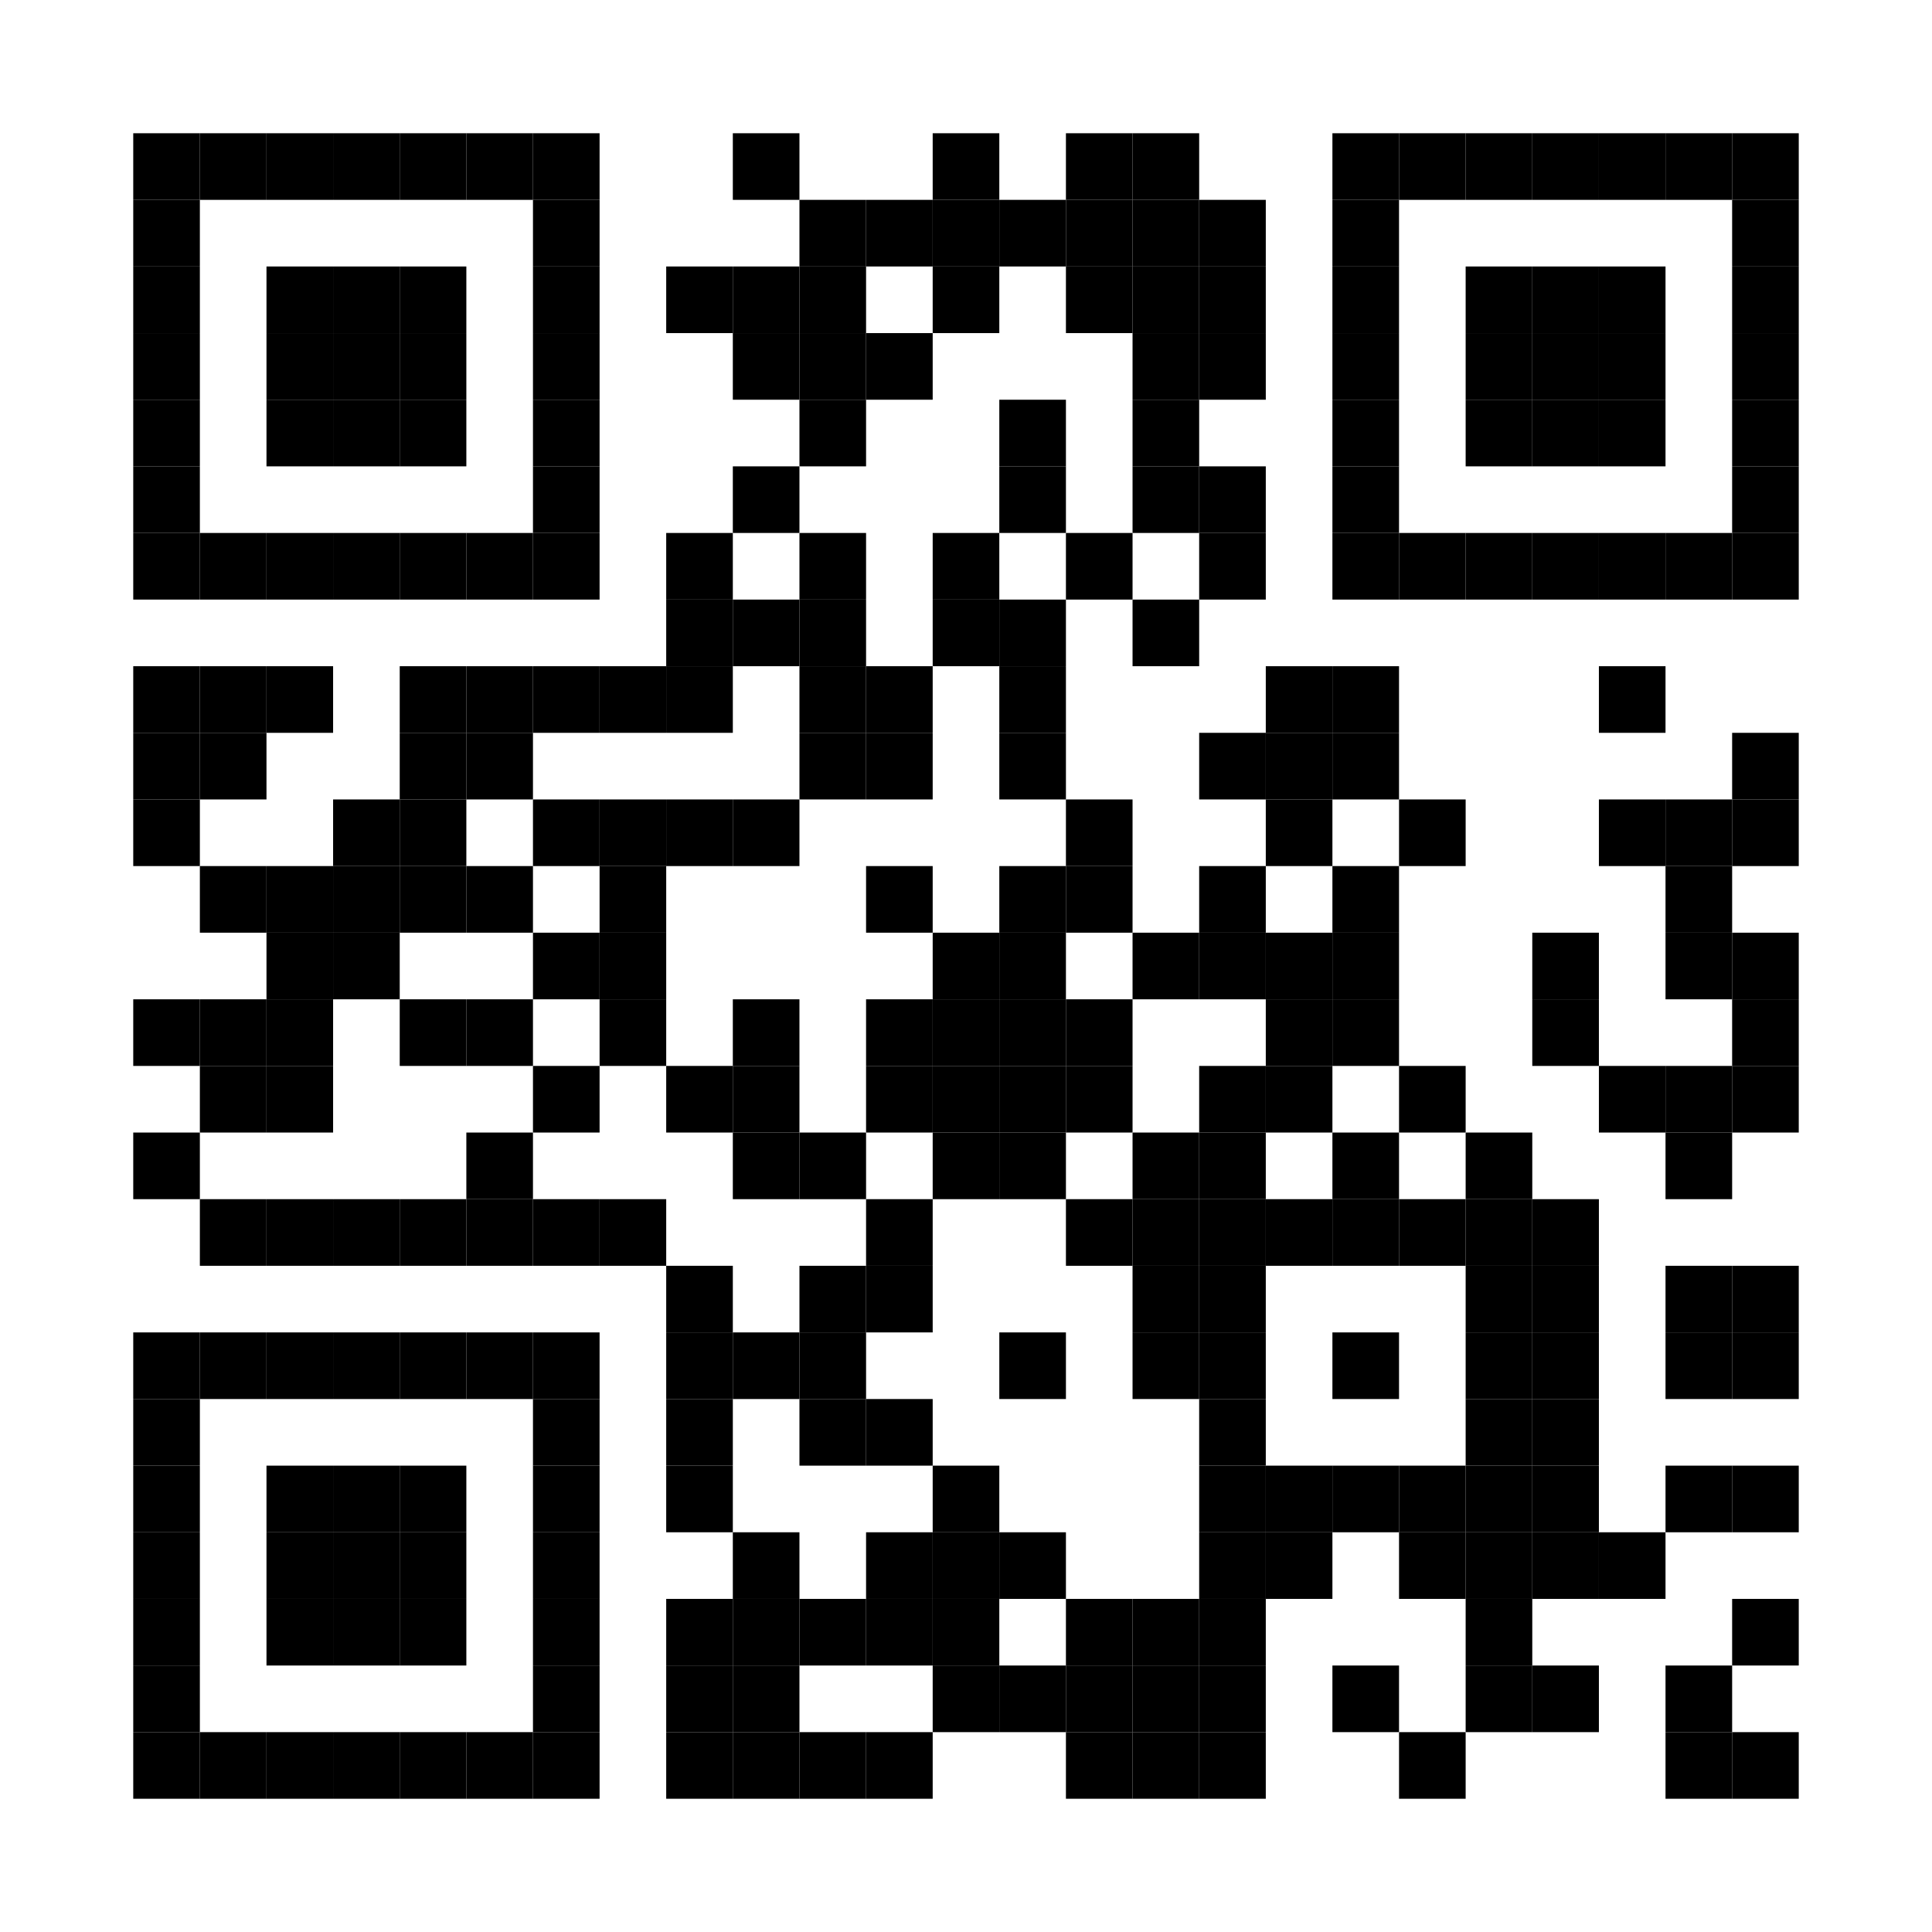 <?xml version="1.0"?>

<svg version="1.1" baseProfile="full" width="1160" height="1160" viewBox="0 0 1160 1160" xmlns="http://www.w3.org/2000/svg" xmlns:xlink="http://www.w3.org/1999/xlink" xmlns:ev="http://www.w3.org/2001/xml-events">
<desc></desc>
<rect width="1160" height="1160" fill="#ffffff" cx="0" cy="0"></rect>
<defs>
<rect id="p" width="40" height="40"></rect>
</defs>
<g fill="#000000">
<use x="80" y="80" xlink:href="#p"></use>
<use x="80" y="120" xlink:href="#p"></use>
<use x="80" y="160" xlink:href="#p"></use>
<use x="80" y="200" xlink:href="#p"></use>
<use x="80" y="240" xlink:href="#p"></use>
<use x="80" y="280" xlink:href="#p"></use>
<use x="80" y="320" xlink:href="#p"></use>
<use x="80" y="400" xlink:href="#p"></use>
<use x="80" y="440" xlink:href="#p"></use>
<use x="80" y="480" xlink:href="#p"></use>
<use x="80" y="600" xlink:href="#p"></use>
<use x="80" y="680" xlink:href="#p"></use>
<use x="80" y="800" xlink:href="#p"></use>
<use x="80" y="840" xlink:href="#p"></use>
<use x="80" y="880" xlink:href="#p"></use>
<use x="80" y="920" xlink:href="#p"></use>
<use x="80" y="960" xlink:href="#p"></use>
<use x="80" y="1000" xlink:href="#p"></use>
<use x="80" y="1040" xlink:href="#p"></use>
<use x="120" y="80" xlink:href="#p"></use>
<use x="120" y="320" xlink:href="#p"></use>
<use x="120" y="400" xlink:href="#p"></use>
<use x="120" y="440" xlink:href="#p"></use>
<use x="120" y="520" xlink:href="#p"></use>
<use x="120" y="600" xlink:href="#p"></use>
<use x="120" y="640" xlink:href="#p"></use>
<use x="120" y="720" xlink:href="#p"></use>
<use x="120" y="800" xlink:href="#p"></use>
<use x="120" y="1040" xlink:href="#p"></use>
<use x="160" y="80" xlink:href="#p"></use>
<use x="160" y="160" xlink:href="#p"></use>
<use x="160" y="200" xlink:href="#p"></use>
<use x="160" y="240" xlink:href="#p"></use>
<use x="160" y="320" xlink:href="#p"></use>
<use x="160" y="400" xlink:href="#p"></use>
<use x="160" y="520" xlink:href="#p"></use>
<use x="160" y="560" xlink:href="#p"></use>
<use x="160" y="600" xlink:href="#p"></use>
<use x="160" y="640" xlink:href="#p"></use>
<use x="160" y="720" xlink:href="#p"></use>
<use x="160" y="800" xlink:href="#p"></use>
<use x="160" y="880" xlink:href="#p"></use>
<use x="160" y="920" xlink:href="#p"></use>
<use x="160" y="960" xlink:href="#p"></use>
<use x="160" y="1040" xlink:href="#p"></use>
<use x="200" y="80" xlink:href="#p"></use>
<use x="200" y="160" xlink:href="#p"></use>
<use x="200" y="200" xlink:href="#p"></use>
<use x="200" y="240" xlink:href="#p"></use>
<use x="200" y="320" xlink:href="#p"></use>
<use x="200" y="480" xlink:href="#p"></use>
<use x="200" y="520" xlink:href="#p"></use>
<use x="200" y="560" xlink:href="#p"></use>
<use x="200" y="720" xlink:href="#p"></use>
<use x="200" y="800" xlink:href="#p"></use>
<use x="200" y="880" xlink:href="#p"></use>
<use x="200" y="920" xlink:href="#p"></use>
<use x="200" y="960" xlink:href="#p"></use>
<use x="200" y="1040" xlink:href="#p"></use>
<use x="240" y="80" xlink:href="#p"></use>
<use x="240" y="160" xlink:href="#p"></use>
<use x="240" y="200" xlink:href="#p"></use>
<use x="240" y="240" xlink:href="#p"></use>
<use x="240" y="320" xlink:href="#p"></use>
<use x="240" y="400" xlink:href="#p"></use>
<use x="240" y="440" xlink:href="#p"></use>
<use x="240" y="480" xlink:href="#p"></use>
<use x="240" y="520" xlink:href="#p"></use>
<use x="240" y="600" xlink:href="#p"></use>
<use x="240" y="720" xlink:href="#p"></use>
<use x="240" y="800" xlink:href="#p"></use>
<use x="240" y="880" xlink:href="#p"></use>
<use x="240" y="920" xlink:href="#p"></use>
<use x="240" y="960" xlink:href="#p"></use>
<use x="240" y="1040" xlink:href="#p"></use>
<use x="280" y="80" xlink:href="#p"></use>
<use x="280" y="320" xlink:href="#p"></use>
<use x="280" y="400" xlink:href="#p"></use>
<use x="280" y="440" xlink:href="#p"></use>
<use x="280" y="520" xlink:href="#p"></use>
<use x="280" y="600" xlink:href="#p"></use>
<use x="280" y="680" xlink:href="#p"></use>
<use x="280" y="720" xlink:href="#p"></use>
<use x="280" y="800" xlink:href="#p"></use>
<use x="280" y="1040" xlink:href="#p"></use>
<use x="320" y="80" xlink:href="#p"></use>
<use x="320" y="120" xlink:href="#p"></use>
<use x="320" y="160" xlink:href="#p"></use>
<use x="320" y="200" xlink:href="#p"></use>
<use x="320" y="240" xlink:href="#p"></use>
<use x="320" y="280" xlink:href="#p"></use>
<use x="320" y="320" xlink:href="#p"></use>
<use x="320" y="400" xlink:href="#p"></use>
<use x="320" y="480" xlink:href="#p"></use>
<use x="320" y="560" xlink:href="#p"></use>
<use x="320" y="640" xlink:href="#p"></use>
<use x="320" y="720" xlink:href="#p"></use>
<use x="320" y="800" xlink:href="#p"></use>
<use x="320" y="840" xlink:href="#p"></use>
<use x="320" y="880" xlink:href="#p"></use>
<use x="320" y="920" xlink:href="#p"></use>
<use x="320" y="960" xlink:href="#p"></use>
<use x="320" y="1000" xlink:href="#p"></use>
<use x="320" y="1040" xlink:href="#p"></use>
<use x="360" y="400" xlink:href="#p"></use>
<use x="360" y="480" xlink:href="#p"></use>
<use x="360" y="520" xlink:href="#p"></use>
<use x="360" y="560" xlink:href="#p"></use>
<use x="360" y="600" xlink:href="#p"></use>
<use x="360" y="720" xlink:href="#p"></use>
<use x="400" y="160" xlink:href="#p"></use>
<use x="400" y="320" xlink:href="#p"></use>
<use x="400" y="360" xlink:href="#p"></use>
<use x="400" y="400" xlink:href="#p"></use>
<use x="400" y="480" xlink:href="#p"></use>
<use x="400" y="640" xlink:href="#p"></use>
<use x="400" y="760" xlink:href="#p"></use>
<use x="400" y="800" xlink:href="#p"></use>
<use x="400" y="840" xlink:href="#p"></use>
<use x="400" y="880" xlink:href="#p"></use>
<use x="400" y="960" xlink:href="#p"></use>
<use x="400" y="1000" xlink:href="#p"></use>
<use x="400" y="1040" xlink:href="#p"></use>
<use x="440" y="80" xlink:href="#p"></use>
<use x="440" y="160" xlink:href="#p"></use>
<use x="440" y="200" xlink:href="#p"></use>
<use x="440" y="280" xlink:href="#p"></use>
<use x="440" y="360" xlink:href="#p"></use>
<use x="440" y="480" xlink:href="#p"></use>
<use x="440" y="600" xlink:href="#p"></use>
<use x="440" y="640" xlink:href="#p"></use>
<use x="440" y="680" xlink:href="#p"></use>
<use x="440" y="800" xlink:href="#p"></use>
<use x="440" y="920" xlink:href="#p"></use>
<use x="440" y="960" xlink:href="#p"></use>
<use x="440" y="1000" xlink:href="#p"></use>
<use x="440" y="1040" xlink:href="#p"></use>
<use x="480" y="120" xlink:href="#p"></use>
<use x="480" y="160" xlink:href="#p"></use>
<use x="480" y="200" xlink:href="#p"></use>
<use x="480" y="240" xlink:href="#p"></use>
<use x="480" y="320" xlink:href="#p"></use>
<use x="480" y="360" xlink:href="#p"></use>
<use x="480" y="400" xlink:href="#p"></use>
<use x="480" y="440" xlink:href="#p"></use>
<use x="480" y="680" xlink:href="#p"></use>
<use x="480" y="760" xlink:href="#p"></use>
<use x="480" y="800" xlink:href="#p"></use>
<use x="480" y="840" xlink:href="#p"></use>
<use x="480" y="960" xlink:href="#p"></use>
<use x="480" y="1040" xlink:href="#p"></use>
<use x="520" y="120" xlink:href="#p"></use>
<use x="520" y="200" xlink:href="#p"></use>
<use x="520" y="400" xlink:href="#p"></use>
<use x="520" y="440" xlink:href="#p"></use>
<use x="520" y="520" xlink:href="#p"></use>
<use x="520" y="600" xlink:href="#p"></use>
<use x="520" y="640" xlink:href="#p"></use>
<use x="520" y="720" xlink:href="#p"></use>
<use x="520" y="760" xlink:href="#p"></use>
<use x="520" y="840" xlink:href="#p"></use>
<use x="520" y="920" xlink:href="#p"></use>
<use x="520" y="960" xlink:href="#p"></use>
<use x="520" y="1040" xlink:href="#p"></use>
<use x="560" y="80" xlink:href="#p"></use>
<use x="560" y="120" xlink:href="#p"></use>
<use x="560" y="160" xlink:href="#p"></use>
<use x="560" y="320" xlink:href="#p"></use>
<use x="560" y="360" xlink:href="#p"></use>
<use x="560" y="560" xlink:href="#p"></use>
<use x="560" y="600" xlink:href="#p"></use>
<use x="560" y="640" xlink:href="#p"></use>
<use x="560" y="680" xlink:href="#p"></use>
<use x="560" y="880" xlink:href="#p"></use>
<use x="560" y="920" xlink:href="#p"></use>
<use x="560" y="960" xlink:href="#p"></use>
<use x="560" y="1000" xlink:href="#p"></use>
<use x="600" y="120" xlink:href="#p"></use>
<use x="600" y="240" xlink:href="#p"></use>
<use x="600" y="280" xlink:href="#p"></use>
<use x="600" y="360" xlink:href="#p"></use>
<use x="600" y="400" xlink:href="#p"></use>
<use x="600" y="440" xlink:href="#p"></use>
<use x="600" y="520" xlink:href="#p"></use>
<use x="600" y="560" xlink:href="#p"></use>
<use x="600" y="600" xlink:href="#p"></use>
<use x="600" y="640" xlink:href="#p"></use>
<use x="600" y="680" xlink:href="#p"></use>
<use x="600" y="800" xlink:href="#p"></use>
<use x="600" y="920" xlink:href="#p"></use>
<use x="600" y="1000" xlink:href="#p"></use>
<use x="640" y="80" xlink:href="#p"></use>
<use x="640" y="120" xlink:href="#p"></use>
<use x="640" y="160" xlink:href="#p"></use>
<use x="640" y="320" xlink:href="#p"></use>
<use x="640" y="480" xlink:href="#p"></use>
<use x="640" y="520" xlink:href="#p"></use>
<use x="640" y="600" xlink:href="#p"></use>
<use x="640" y="640" xlink:href="#p"></use>
<use x="640" y="720" xlink:href="#p"></use>
<use x="640" y="960" xlink:href="#p"></use>
<use x="640" y="1000" xlink:href="#p"></use>
<use x="640" y="1040" xlink:href="#p"></use>
<use x="680" y="80" xlink:href="#p"></use>
<use x="680" y="120" xlink:href="#p"></use>
<use x="680" y="160" xlink:href="#p"></use>
<use x="680" y="200" xlink:href="#p"></use>
<use x="680" y="240" xlink:href="#p"></use>
<use x="680" y="280" xlink:href="#p"></use>
<use x="680" y="360" xlink:href="#p"></use>
<use x="680" y="560" xlink:href="#p"></use>
<use x="680" y="680" xlink:href="#p"></use>
<use x="680" y="720" xlink:href="#p"></use>
<use x="680" y="760" xlink:href="#p"></use>
<use x="680" y="800" xlink:href="#p"></use>
<use x="680" y="960" xlink:href="#p"></use>
<use x="680" y="1000" xlink:href="#p"></use>
<use x="680" y="1040" xlink:href="#p"></use>
<use x="720" y="120" xlink:href="#p"></use>
<use x="720" y="160" xlink:href="#p"></use>
<use x="720" y="200" xlink:href="#p"></use>
<use x="720" y="280" xlink:href="#p"></use>
<use x="720" y="320" xlink:href="#p"></use>
<use x="720" y="440" xlink:href="#p"></use>
<use x="720" y="520" xlink:href="#p"></use>
<use x="720" y="560" xlink:href="#p"></use>
<use x="720" y="640" xlink:href="#p"></use>
<use x="720" y="680" xlink:href="#p"></use>
<use x="720" y="720" xlink:href="#p"></use>
<use x="720" y="760" xlink:href="#p"></use>
<use x="720" y="800" xlink:href="#p"></use>
<use x="720" y="840" xlink:href="#p"></use>
<use x="720" y="880" xlink:href="#p"></use>
<use x="720" y="920" xlink:href="#p"></use>
<use x="720" y="960" xlink:href="#p"></use>
<use x="720" y="1000" xlink:href="#p"></use>
<use x="720" y="1040" xlink:href="#p"></use>
<use x="760" y="400" xlink:href="#p"></use>
<use x="760" y="440" xlink:href="#p"></use>
<use x="760" y="480" xlink:href="#p"></use>
<use x="760" y="560" xlink:href="#p"></use>
<use x="760" y="600" xlink:href="#p"></use>
<use x="760" y="640" xlink:href="#p"></use>
<use x="760" y="720" xlink:href="#p"></use>
<use x="760" y="880" xlink:href="#p"></use>
<use x="760" y="920" xlink:href="#p"></use>
<use x="800" y="80" xlink:href="#p"></use>
<use x="800" y="120" xlink:href="#p"></use>
<use x="800" y="160" xlink:href="#p"></use>
<use x="800" y="200" xlink:href="#p"></use>
<use x="800" y="240" xlink:href="#p"></use>
<use x="800" y="280" xlink:href="#p"></use>
<use x="800" y="320" xlink:href="#p"></use>
<use x="800" y="400" xlink:href="#p"></use>
<use x="800" y="440" xlink:href="#p"></use>
<use x="800" y="520" xlink:href="#p"></use>
<use x="800" y="560" xlink:href="#p"></use>
<use x="800" y="600" xlink:href="#p"></use>
<use x="800" y="680" xlink:href="#p"></use>
<use x="800" y="720" xlink:href="#p"></use>
<use x="800" y="800" xlink:href="#p"></use>
<use x="800" y="880" xlink:href="#p"></use>
<use x="800" y="1000" xlink:href="#p"></use>
<use x="840" y="80" xlink:href="#p"></use>
<use x="840" y="320" xlink:href="#p"></use>
<use x="840" y="480" xlink:href="#p"></use>
<use x="840" y="640" xlink:href="#p"></use>
<use x="840" y="720" xlink:href="#p"></use>
<use x="840" y="880" xlink:href="#p"></use>
<use x="840" y="920" xlink:href="#p"></use>
<use x="840" y="1040" xlink:href="#p"></use>
<use x="880" y="80" xlink:href="#p"></use>
<use x="880" y="160" xlink:href="#p"></use>
<use x="880" y="200" xlink:href="#p"></use>
<use x="880" y="240" xlink:href="#p"></use>
<use x="880" y="320" xlink:href="#p"></use>
<use x="880" y="680" xlink:href="#p"></use>
<use x="880" y="720" xlink:href="#p"></use>
<use x="880" y="760" xlink:href="#p"></use>
<use x="880" y="800" xlink:href="#p"></use>
<use x="880" y="840" xlink:href="#p"></use>
<use x="880" y="880" xlink:href="#p"></use>
<use x="880" y="920" xlink:href="#p"></use>
<use x="880" y="960" xlink:href="#p"></use>
<use x="880" y="1000" xlink:href="#p"></use>
<use x="920" y="80" xlink:href="#p"></use>
<use x="920" y="160" xlink:href="#p"></use>
<use x="920" y="200" xlink:href="#p"></use>
<use x="920" y="240" xlink:href="#p"></use>
<use x="920" y="320" xlink:href="#p"></use>
<use x="920" y="560" xlink:href="#p"></use>
<use x="920" y="600" xlink:href="#p"></use>
<use x="920" y="720" xlink:href="#p"></use>
<use x="920" y="760" xlink:href="#p"></use>
<use x="920" y="800" xlink:href="#p"></use>
<use x="920" y="840" xlink:href="#p"></use>
<use x="920" y="880" xlink:href="#p"></use>
<use x="920" y="920" xlink:href="#p"></use>
<use x="920" y="1000" xlink:href="#p"></use>
<use x="960" y="80" xlink:href="#p"></use>
<use x="960" y="160" xlink:href="#p"></use>
<use x="960" y="200" xlink:href="#p"></use>
<use x="960" y="240" xlink:href="#p"></use>
<use x="960" y="320" xlink:href="#p"></use>
<use x="960" y="400" xlink:href="#p"></use>
<use x="960" y="480" xlink:href="#p"></use>
<use x="960" y="640" xlink:href="#p"></use>
<use x="960" y="920" xlink:href="#p"></use>
<use x="1000" y="80" xlink:href="#p"></use>
<use x="1000" y="320" xlink:href="#p"></use>
<use x="1000" y="480" xlink:href="#p"></use>
<use x="1000" y="520" xlink:href="#p"></use>
<use x="1000" y="560" xlink:href="#p"></use>
<use x="1000" y="640" xlink:href="#p"></use>
<use x="1000" y="680" xlink:href="#p"></use>
<use x="1000" y="760" xlink:href="#p"></use>
<use x="1000" y="800" xlink:href="#p"></use>
<use x="1000" y="880" xlink:href="#p"></use>
<use x="1000" y="1000" xlink:href="#p"></use>
<use x="1000" y="1040" xlink:href="#p"></use>
<use x="1040" y="80" xlink:href="#p"></use>
<use x="1040" y="120" xlink:href="#p"></use>
<use x="1040" y="160" xlink:href="#p"></use>
<use x="1040" y="200" xlink:href="#p"></use>
<use x="1040" y="240" xlink:href="#p"></use>
<use x="1040" y="280" xlink:href="#p"></use>
<use x="1040" y="320" xlink:href="#p"></use>
<use x="1040" y="440" xlink:href="#p"></use>
<use x="1040" y="480" xlink:href="#p"></use>
<use x="1040" y="560" xlink:href="#p"></use>
<use x="1040" y="600" xlink:href="#p"></use>
<use x="1040" y="640" xlink:href="#p"></use>
<use x="1040" y="760" xlink:href="#p"></use>
<use x="1040" y="800" xlink:href="#p"></use>
<use x="1040" y="880" xlink:href="#p"></use>
<use x="1040" y="960" xlink:href="#p"></use>
<use x="1040" y="1040" xlink:href="#p"></use>
</g>

</svg>